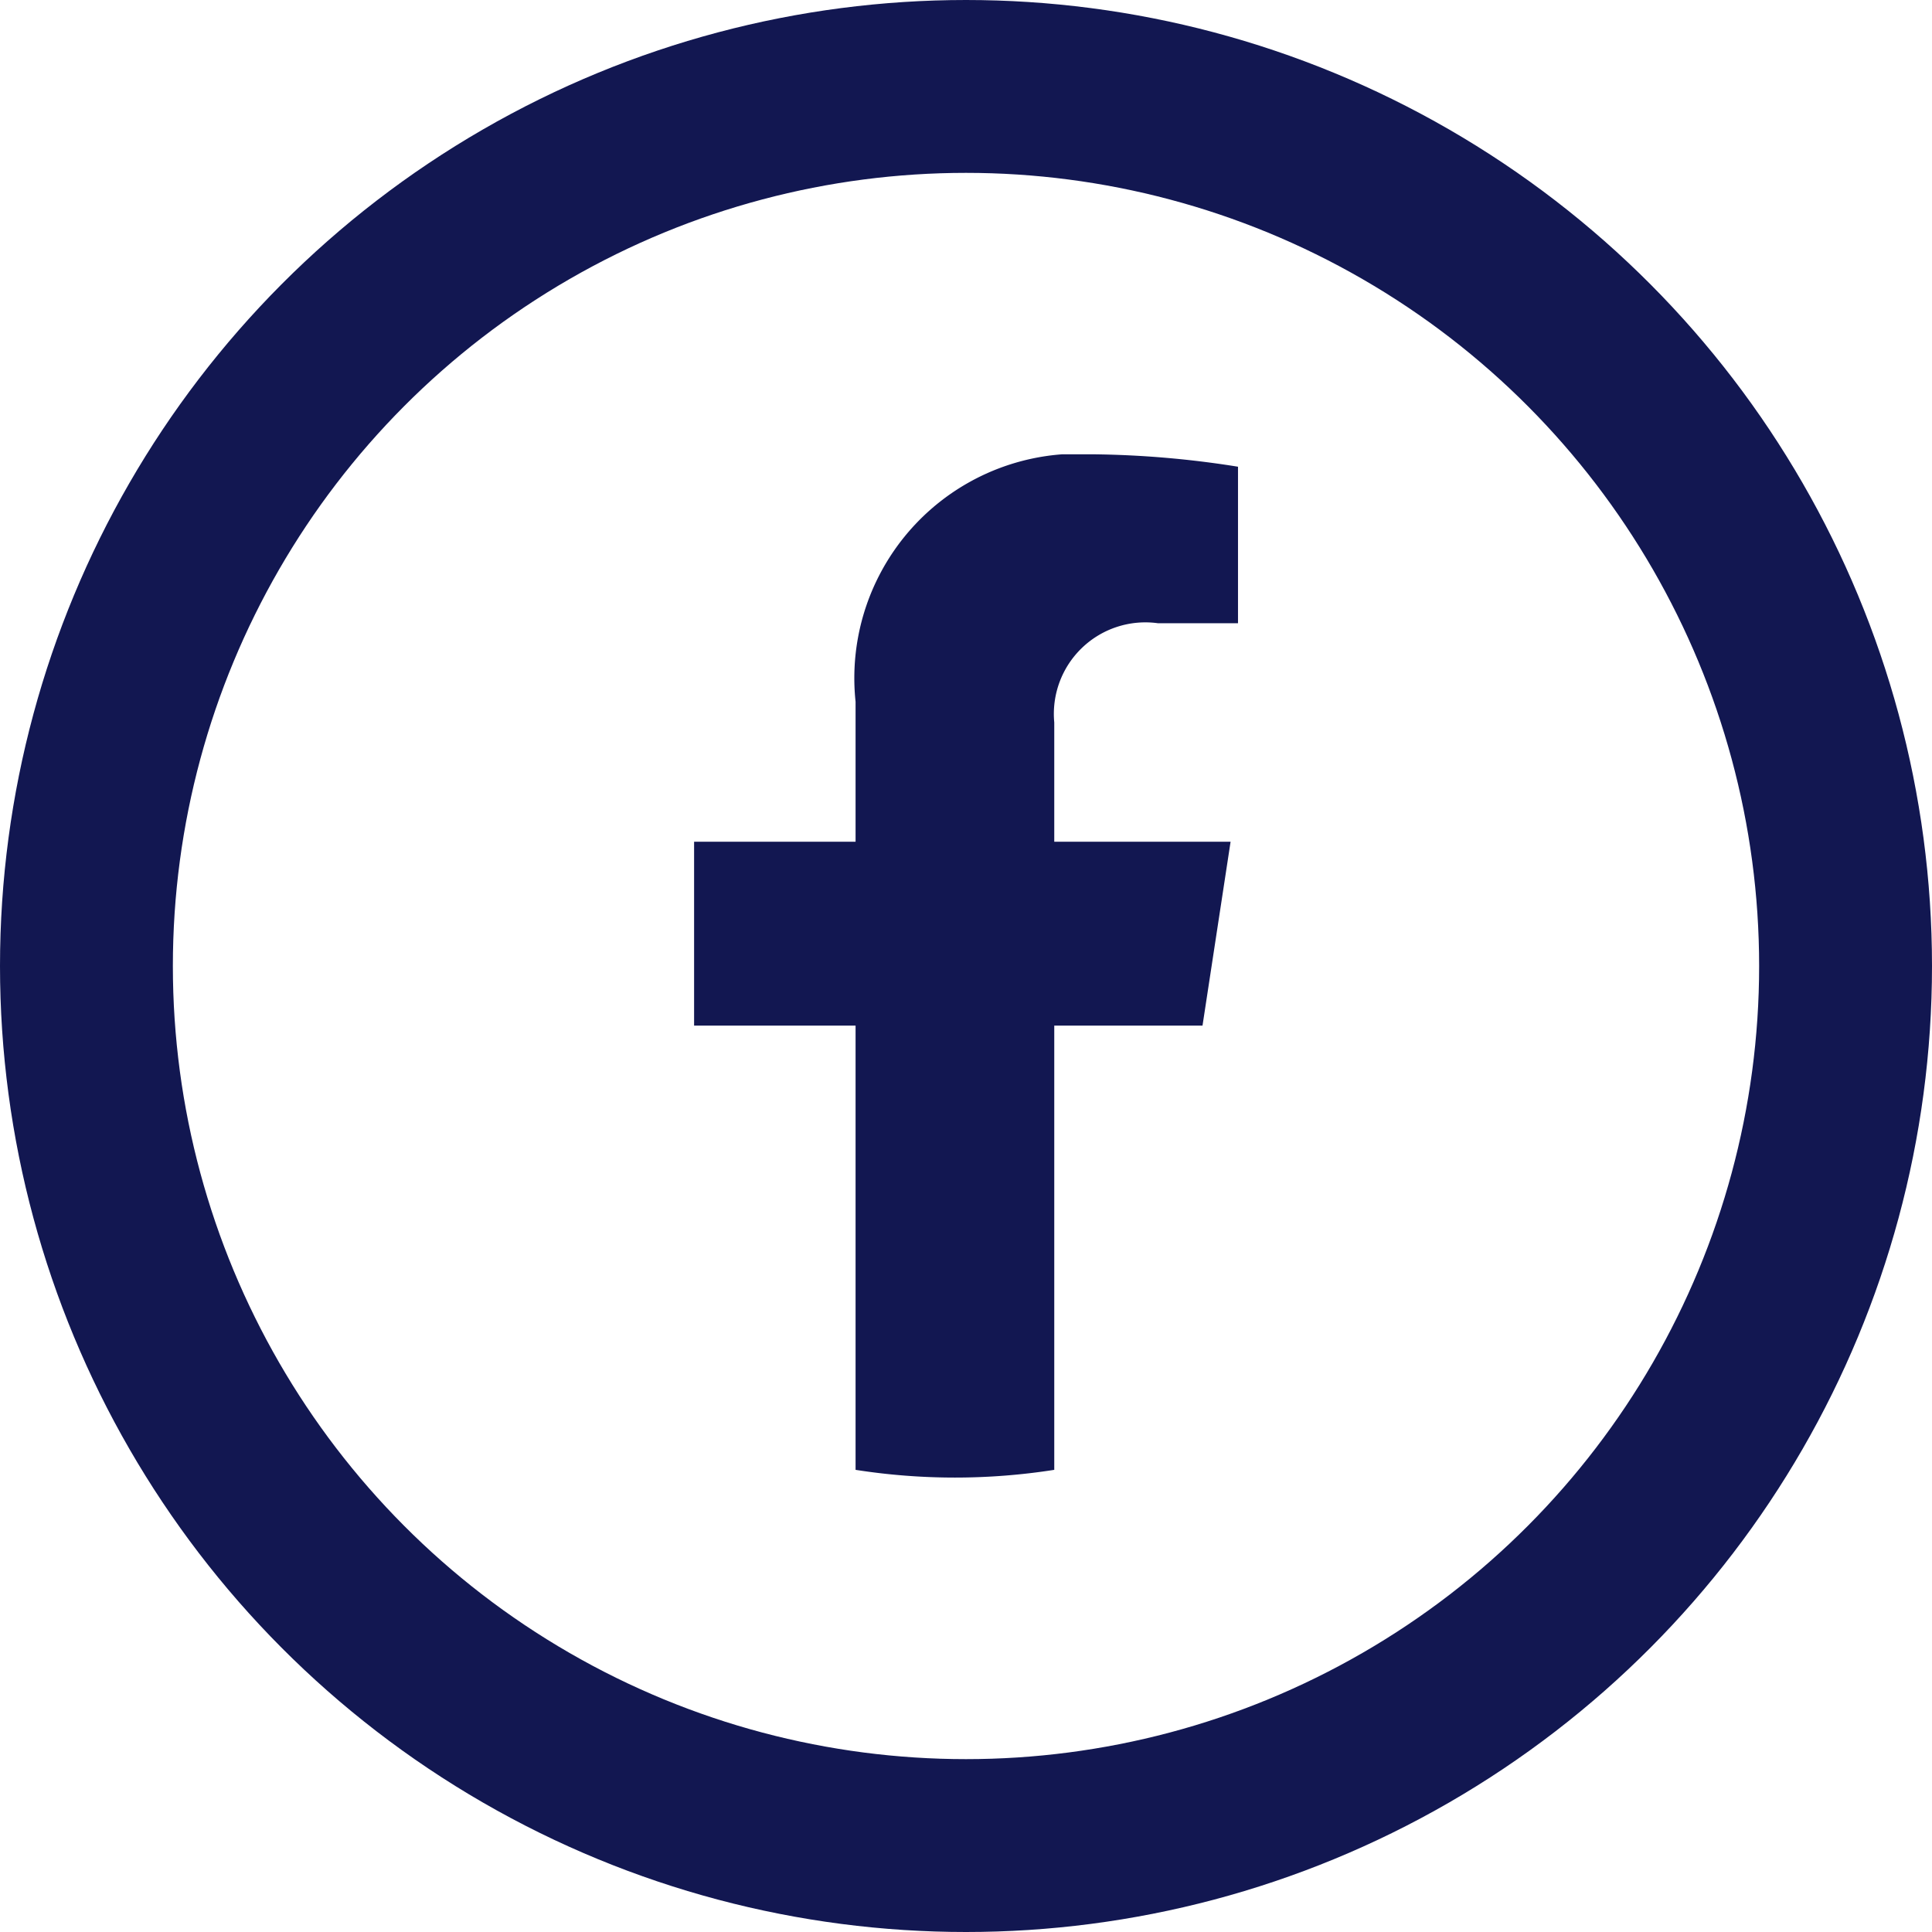 <svg xmlns="http://www.w3.org/2000/svg" xmlns:xlink="http://www.w3.org/1999/xlink" width="19" height="19" viewBox="0 0 19 19">
  <defs>
    <clipPath id="clip-path">
      <rect id="Rectangle_165" data-name="Rectangle 165" width="5.349" height="10.063" transform="translate(0 0)" fill="#121751"/>
    </clipPath>
  </defs>
  <g id="icon-fb-recrutement" transform="translate(-1360 -960)">
    <g id="Groupe_425" data-name="Groupe 425">
      <g id="Groupe_423" data-name="Groupe 423" transform="translate(1366.826 964.468)">
        <g id="Groupe_422" data-name="Groupe 422" transform="translate(0 0)" clip-path="url(#clip-path)">
          <path id="Tracé_548" data-name="Tracé 548" d="M5,5.618,5.276,3.81H3.542V2.637a.9.9,0,0,1,1.019-.976h.789V.122A9.612,9.612,0,0,0,3.949,0,2.207,2.207,0,0,0,1.588,2.433V3.81H0V5.618H1.588V9.987a6.321,6.321,0,0,0,1.954,0V5.618Z" transform="translate(0 0)" fill="#121751"/>
        </g>
      </g>
      <g id="Ellipse_43" data-name="Ellipse 43" transform="translate(1360 960)" fill="none" stroke="#121751" stroke-width="1.7">
        <circle cx="9.5" cy="9.5" r="9.5" stroke="none"/>
        <circle cx="9.5" cy="9.5" r="8.65" fill="none"/>
      </g>
    </g>
  </g>
</svg>
